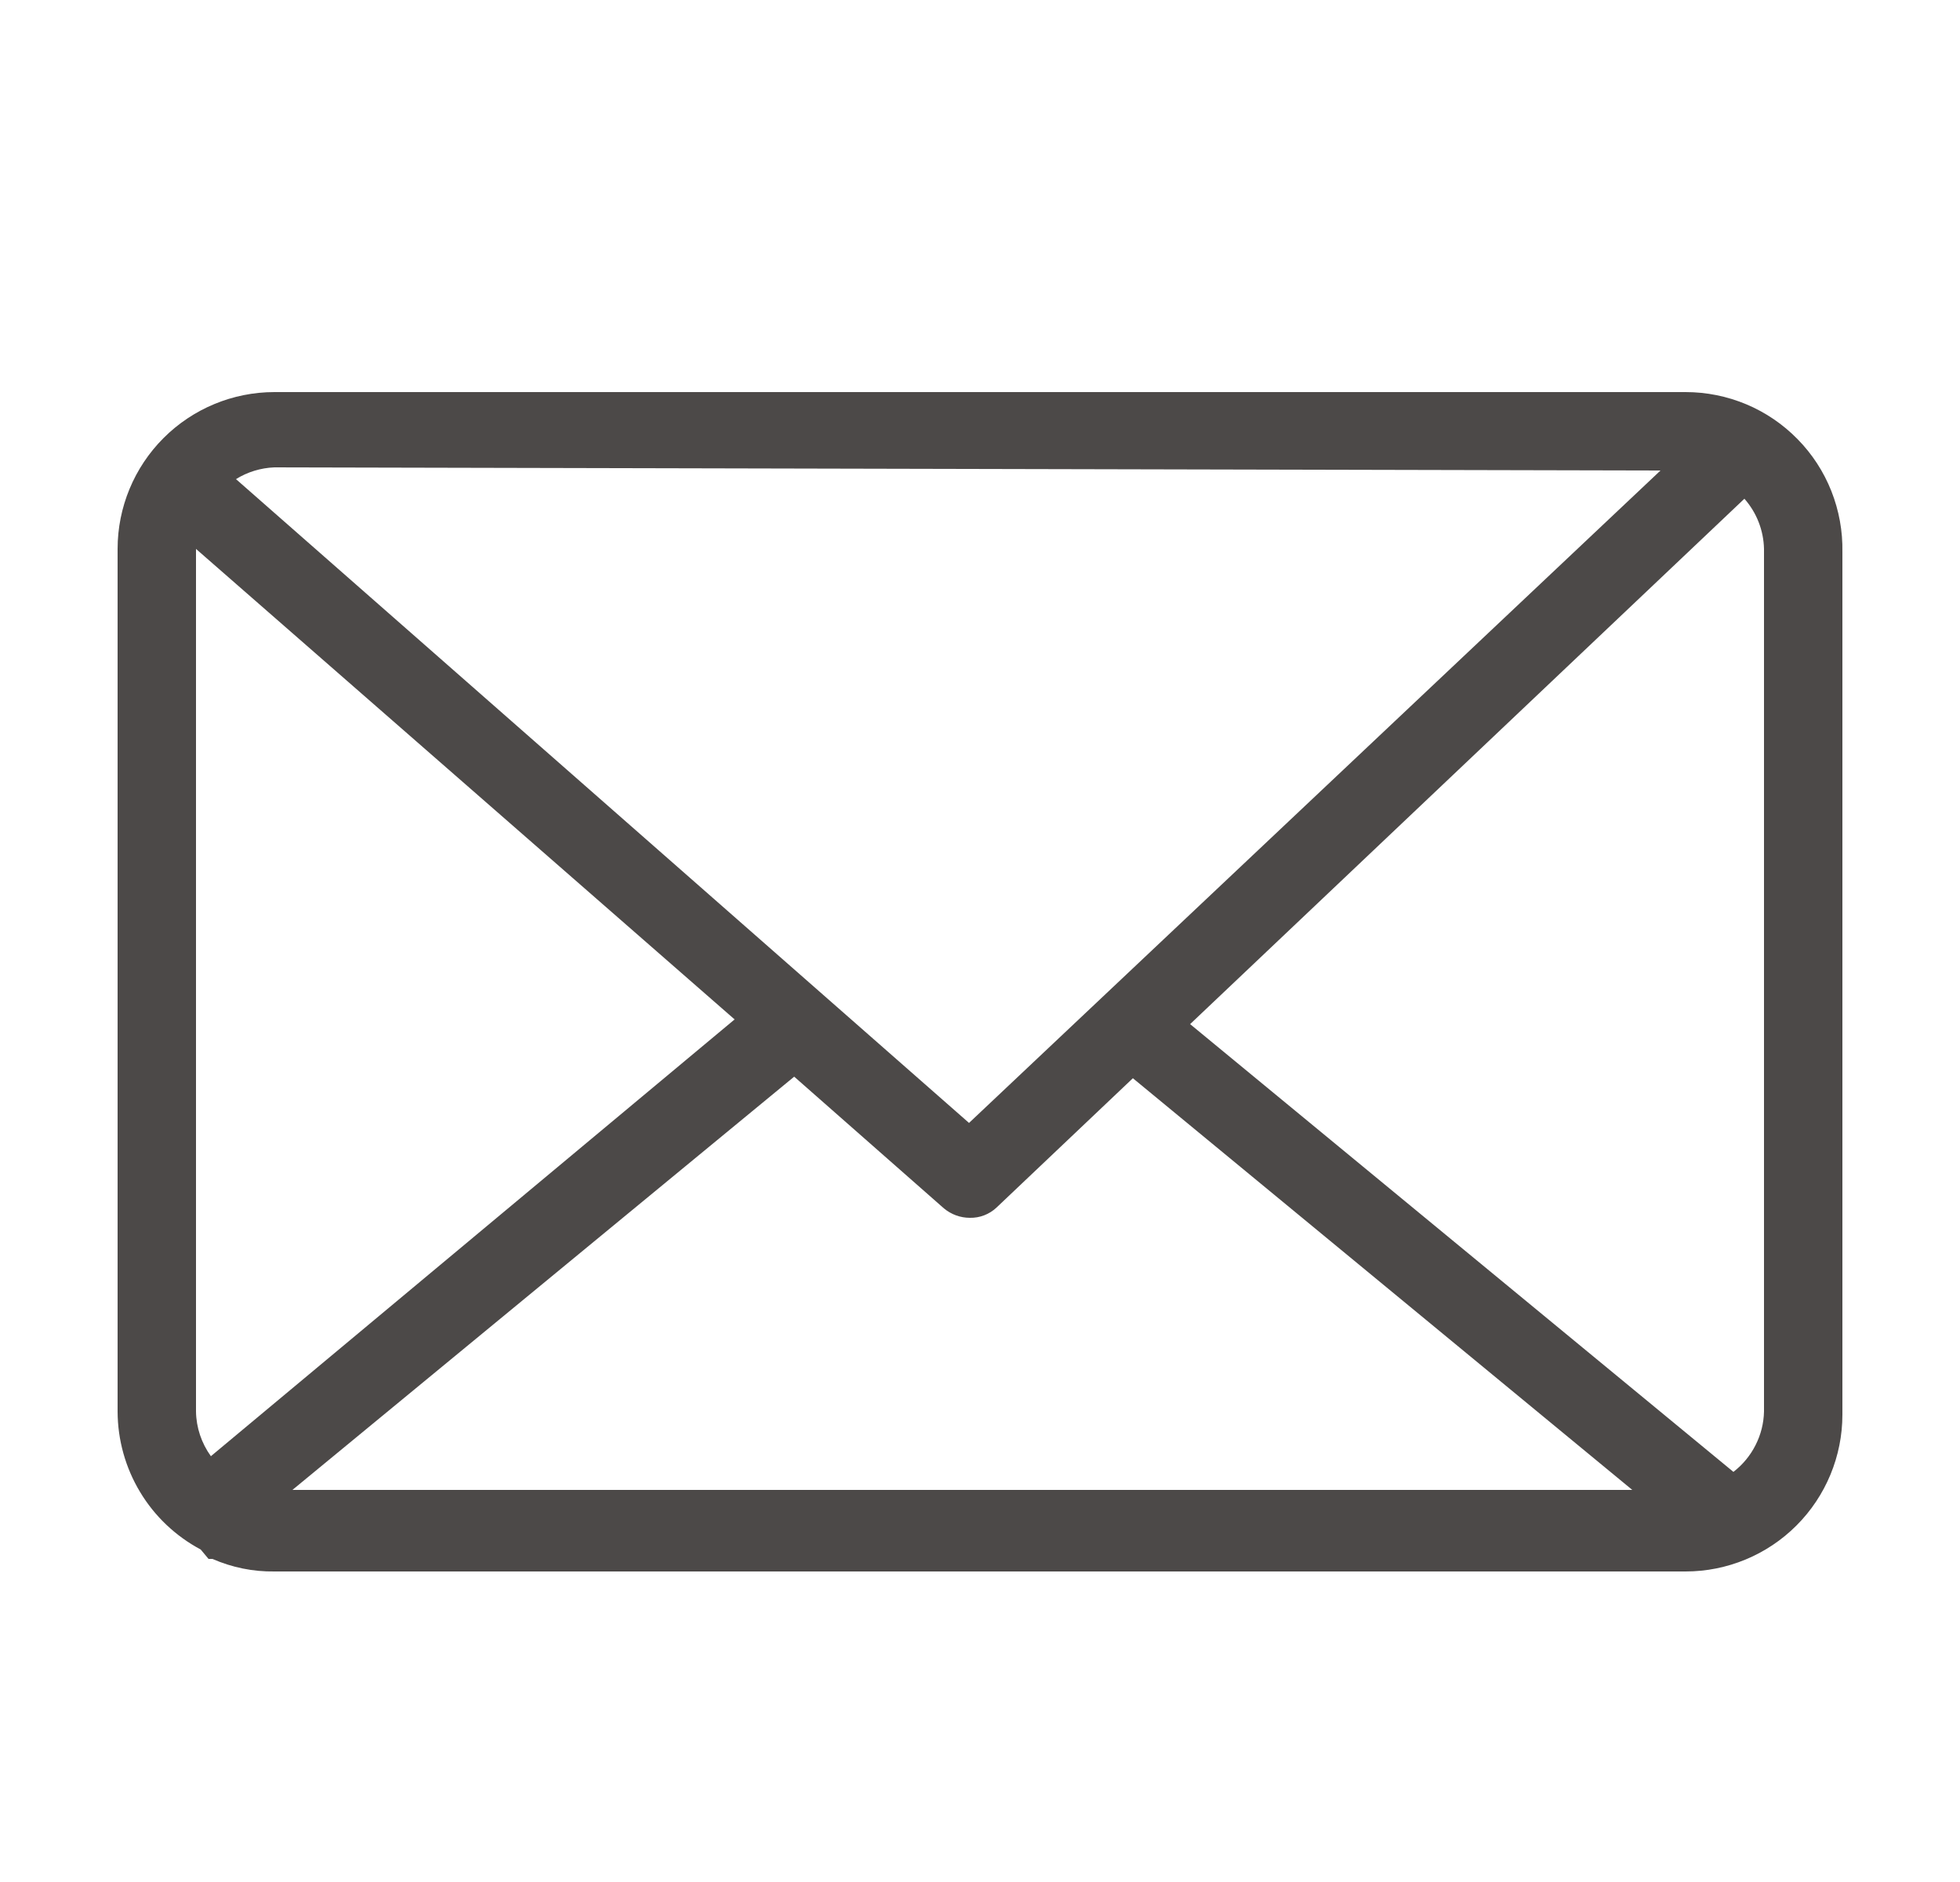 <svg width="25" height="24" viewBox="0 0 25 24" fill="none" xmlns="http://www.w3.org/2000/svg">
<g clip-path="url(#clip0_846_3207)">
<mask id="mask0_846_3207" style="mask-type:luminance" maskUnits="userSpaceOnUse" x="0" y="0" width="25" height="24">
<path d="M24.5 0H0.5V24H24.5V0Z" fill="white"/>
</mask>
<g mask="url(#mask0_846_3207)">
<path d="M21.5 5H3.5C2.97 5 2.461 5.211 2.086 5.586C1.711 5.961 1.5 6.47 1.5 7V18C1.501 18.362 1.6 18.717 1.787 19.027C1.973 19.337 2.241 19.59 2.56 19.76L2.66 19.88H2.71C2.959 19.989 3.228 20.044 3.5 20.04H21.5C22.03 20.04 22.539 19.829 22.914 19.454C23.289 19.079 23.5 18.57 23.5 18.04V7.04C23.505 6.774 23.457 6.51 23.359 6.262C23.261 6.015 23.115 5.79 22.928 5.6C22.742 5.41 22.52 5.259 22.275 5.156C22.029 5.053 21.766 5 21.5 5ZM22.5 18C22.497 18.149 22.46 18.296 22.392 18.429C22.325 18.562 22.228 18.679 22.11 18.77L15.18 13.06L22.25 6.36C22.406 6.537 22.495 6.764 22.5 7V18ZM21.18 6L12.36 14.32L3.01 6.11C3.158 6.018 3.326 5.967 3.5 5.96L21.18 6ZM2.69 18.57C2.57 18.404 2.503 18.205 2.5 18V7L9.37 13L2.69 18.57ZM10.13 13.73L12.04 15.41C12.133 15.487 12.249 15.53 12.37 15.53C12.496 15.533 12.618 15.486 12.71 15.4L14.45 13.75L20.82 19H3.73L10.13 13.73Z" fill="#4C4948"/>
</g>
</g>
<defs>
<clipPath id="clip0_846_3207">
<rect width="24" height="24" fill="white" transform="translate(0.5)"/>
</clipPath>
</defs>
</svg>
